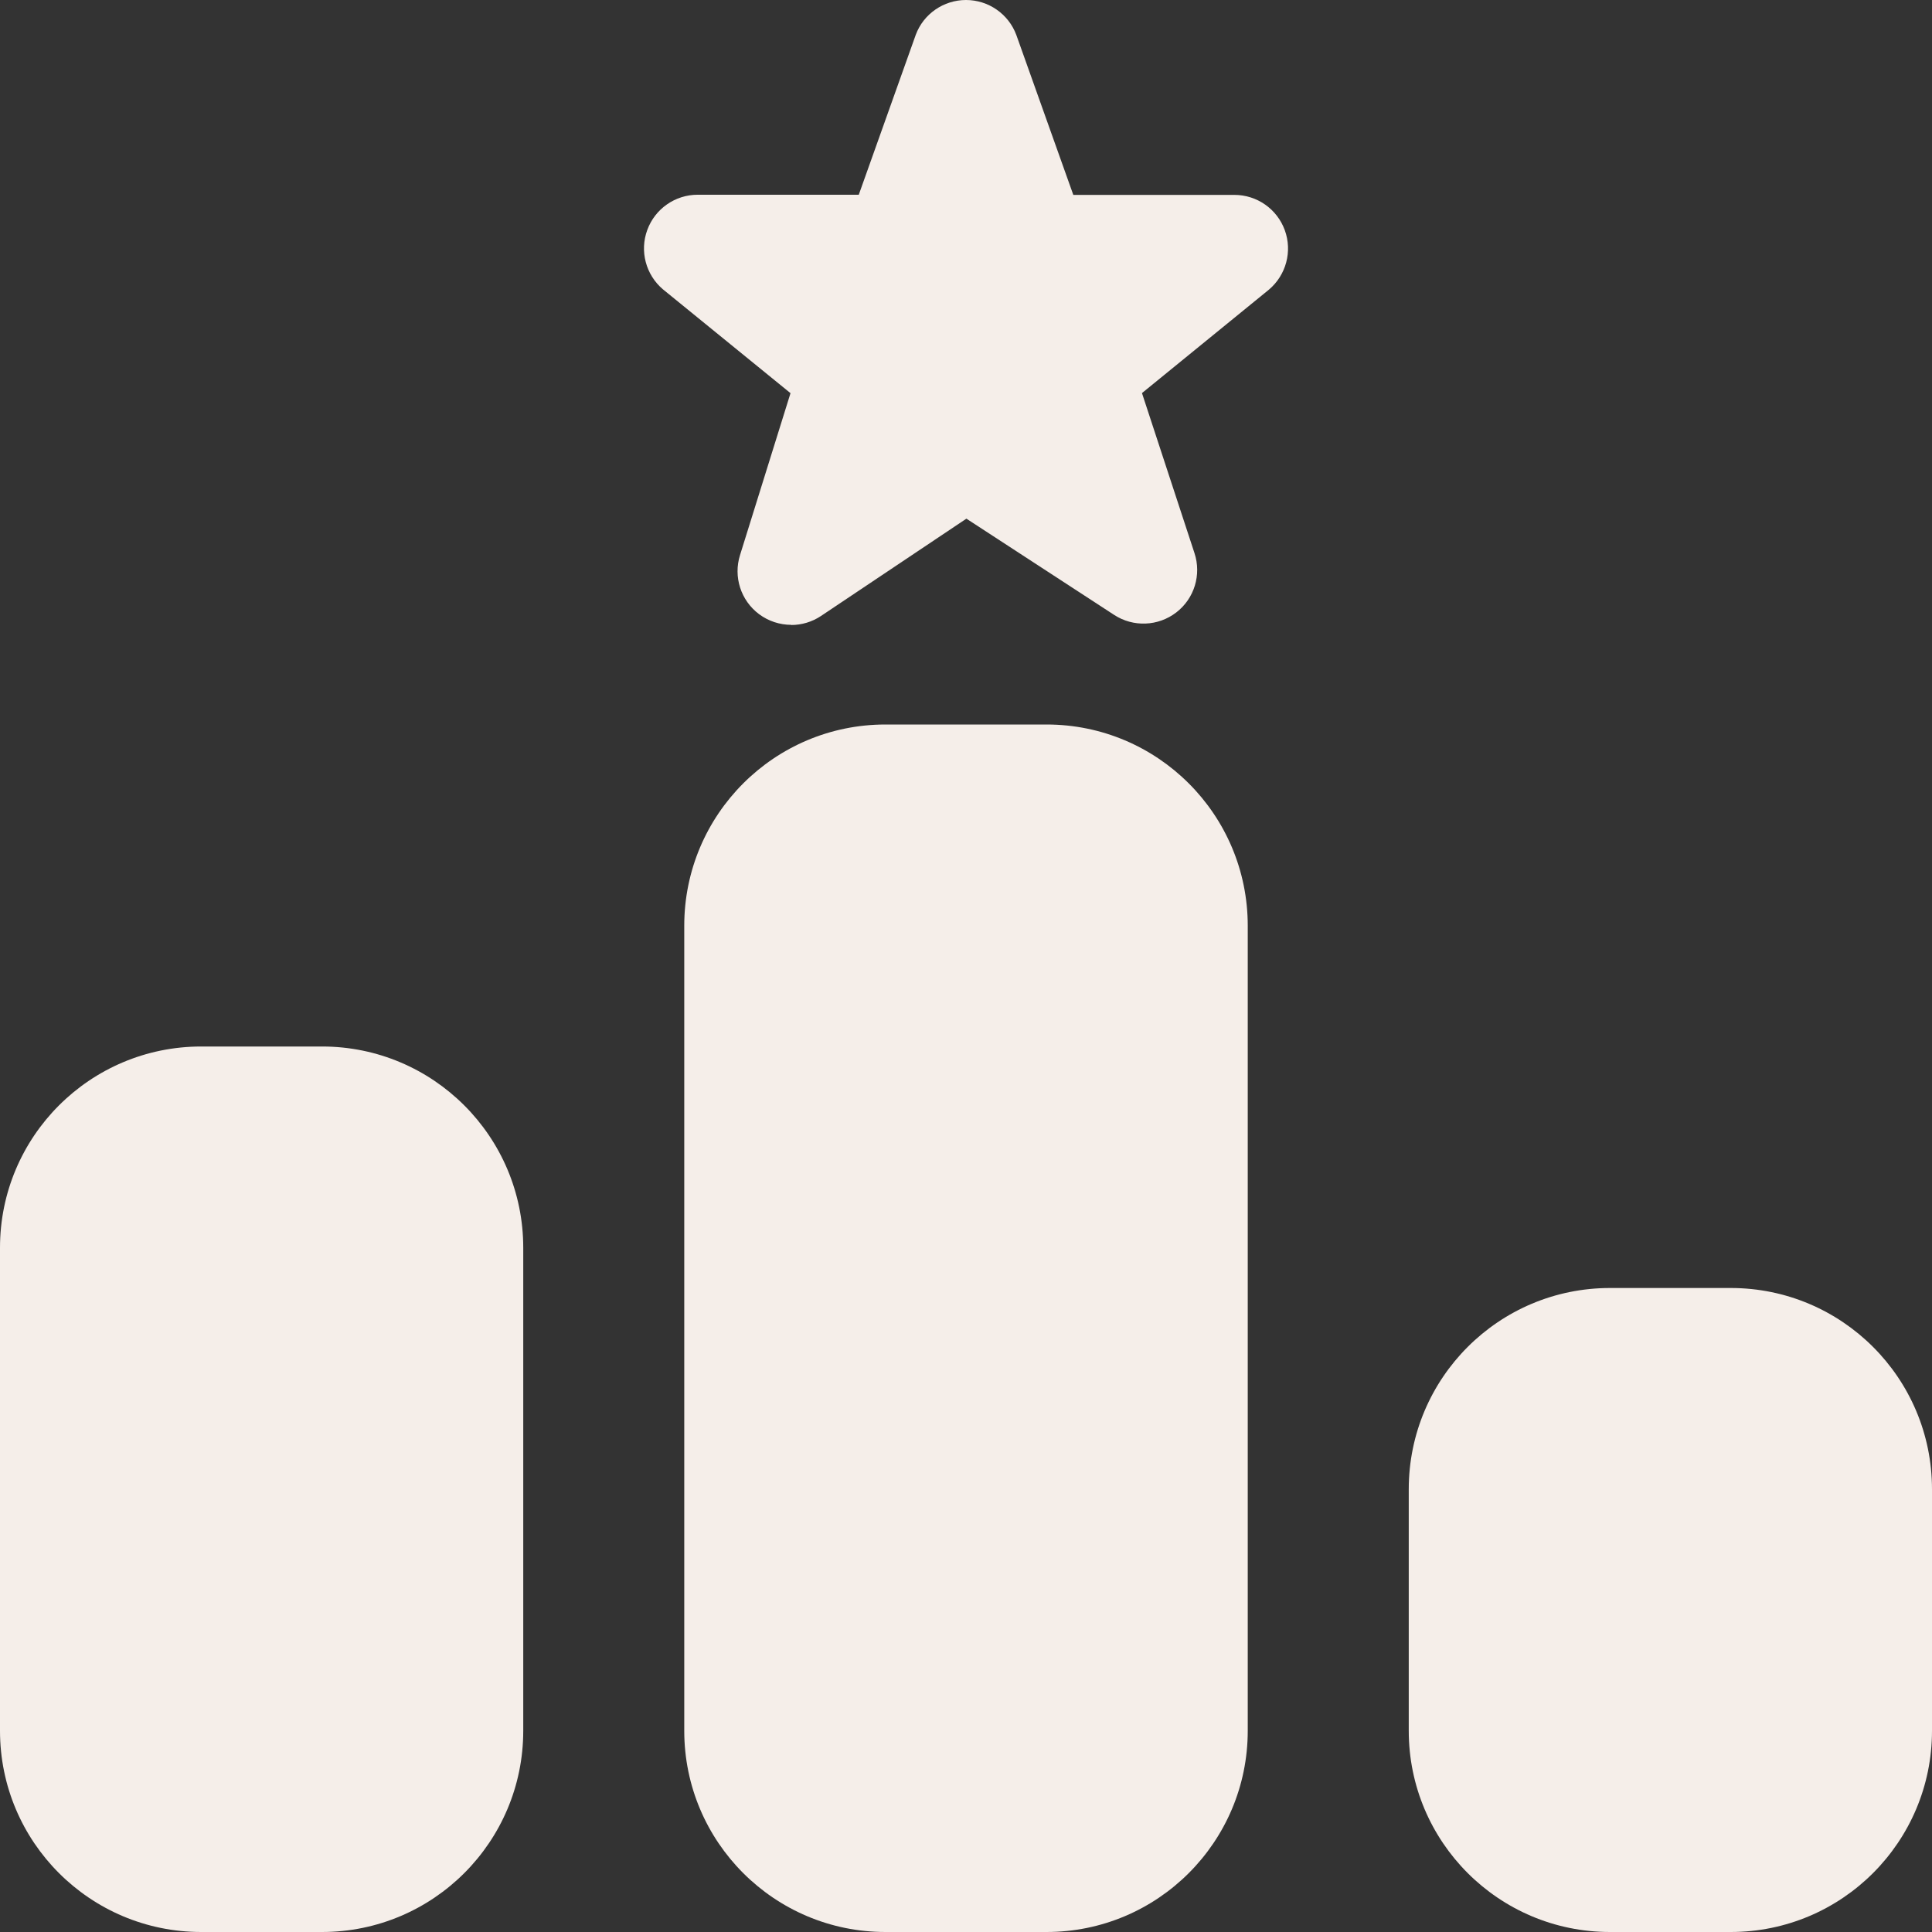 <?xml version="1.0" encoding="UTF-8"?> <svg xmlns="http://www.w3.org/2000/svg" width="24" height="24" viewBox="0 0 24 24" fill="none"><rect x="0" y="0" width="24" height="24" fill="#333333" stroke="none"/><g clip-path="url(#clip0_1505_28)"><path d="M9.829 7.762C9.688 7.762 9.547 7.717 9.429 7.629C9.202 7.459 9.108 7.165 9.193 6.895L9.82 4.884L8.235 3.594C8.022 3.413 7.944 3.118 8.041 2.856C8.137 2.594 8.387 2.419 8.667 2.419H10.668L11.376 0.432C11.472 0.173 11.722 0 12 0C12.278 0 12.528 0.173 12.625 0.434L13.333 2.421H15.334C15.614 2.421 15.864 2.596 15.96 2.859C16.056 3.122 15.977 3.417 15.763 3.598L14.186 4.883L14.838 6.87C14.927 7.139 14.837 7.435 14.612 7.608C14.387 7.781 14.078 7.793 13.841 7.639L12.005 6.443L10.2 7.651C10.088 7.726 9.958 7.764 9.829 7.764V7.762ZM13 9H11C9.619 9 8.5 10.119 8.5 11.5V21.5C8.5 22.881 9.619 24 11 24H13C14.381 24 15.5 22.881 15.5 21.5V11.5C15.5 10.119 14.381 9 13 9ZM21.5 16H20C18.619 16 17.5 17.119 17.5 18.5V21.5C17.5 22.881 18.619 24 20 24H21.5C22.881 24 24 22.881 24 21.5V18.5C24 17.119 22.881 16 21.5 16ZM4 13H2.5C1.119 13 0 14.119 0 15.5V21.5C0 22.881 1.119 24 2.5 24H4C5.381 24 6.5 22.881 6.5 21.5V15.5C6.5 14.119 5.381 13 4 13Z" fill="#F5EEE9"></path></g><defs><clipPath id="clip0_1505_28"><rect width="24" height="24" fill="white"></rect></clipPath></defs></svg> 